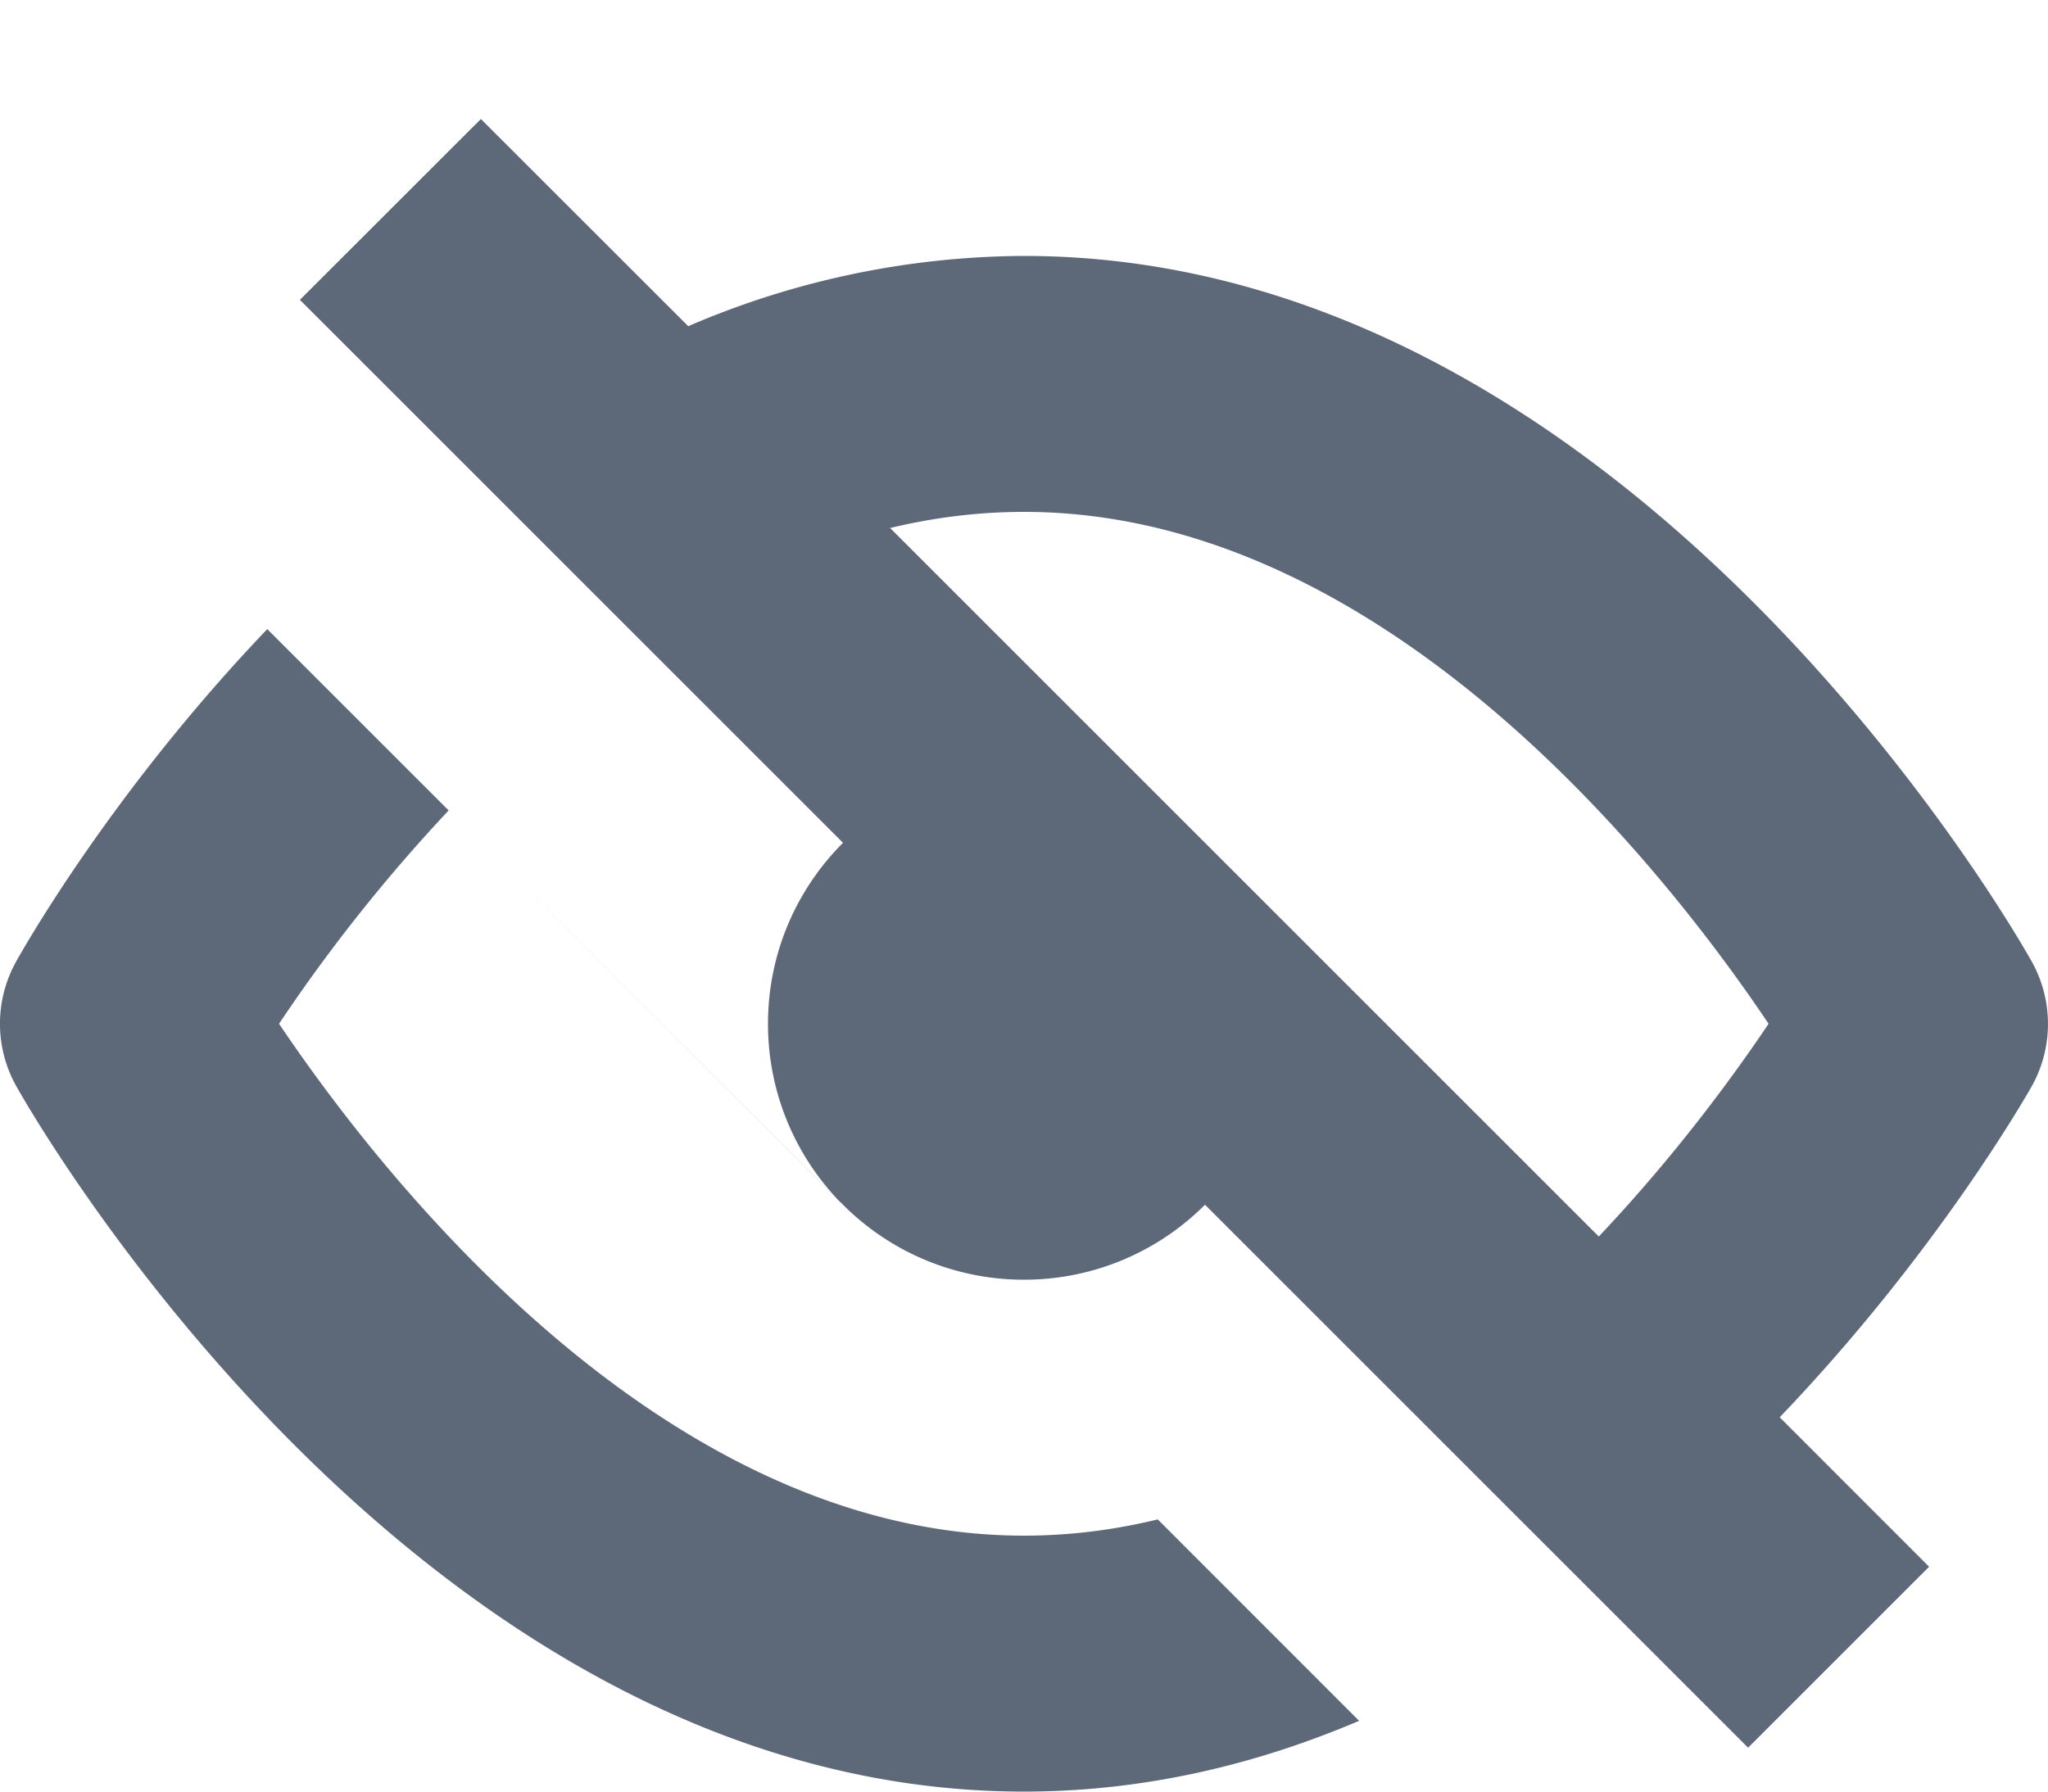 <svg width="16" height="14" xmlns="http://www.w3.org/2000/svg">
  <path
    d="M13.904 11.075l1.167 1.168-1.414 1.414-4.243-4.243A1.994 1.994 0 0 1 8 10a1.994 1.994 0 0 1-1.414-.586l-3.081-3.08 3.08 3.08A1.994 1.994 0 0 1 6 8c0-.552.224-1.052.586-1.414L2.343 2.343 3.757.93l1.62 1.619A6.693 6.693 0 0 1 8 2c4.731 0 7.746 5.287 7.872 5.512a1 1 0 0 1-.001.98c-.06.105-.758 1.32-1.967 2.583zM12.49 9.663c.596-.63 1.05-1.25 1.327-1.663C13.036 6.835 10.839 4 8 4c-.36 0-.709.045-1.046.126l5.537 5.537zM2.088 4.916l1.417 1.417A12.919 12.919 0 0 0 2.18 8C2.962 9.162 5.159 12 8 12c.359 0 .708-.045 1.045-.127l1.573 1.574C9.82 13.787 8.943 14 8 14 3.269 14 .254 8.713.128 8.489a.998.998 0 0 1-.002-.975c.059-.106.751-1.33 1.962-2.598z"
    fill="#02152C" fill-rule="evenodd" opacity=".64" />
</svg>
